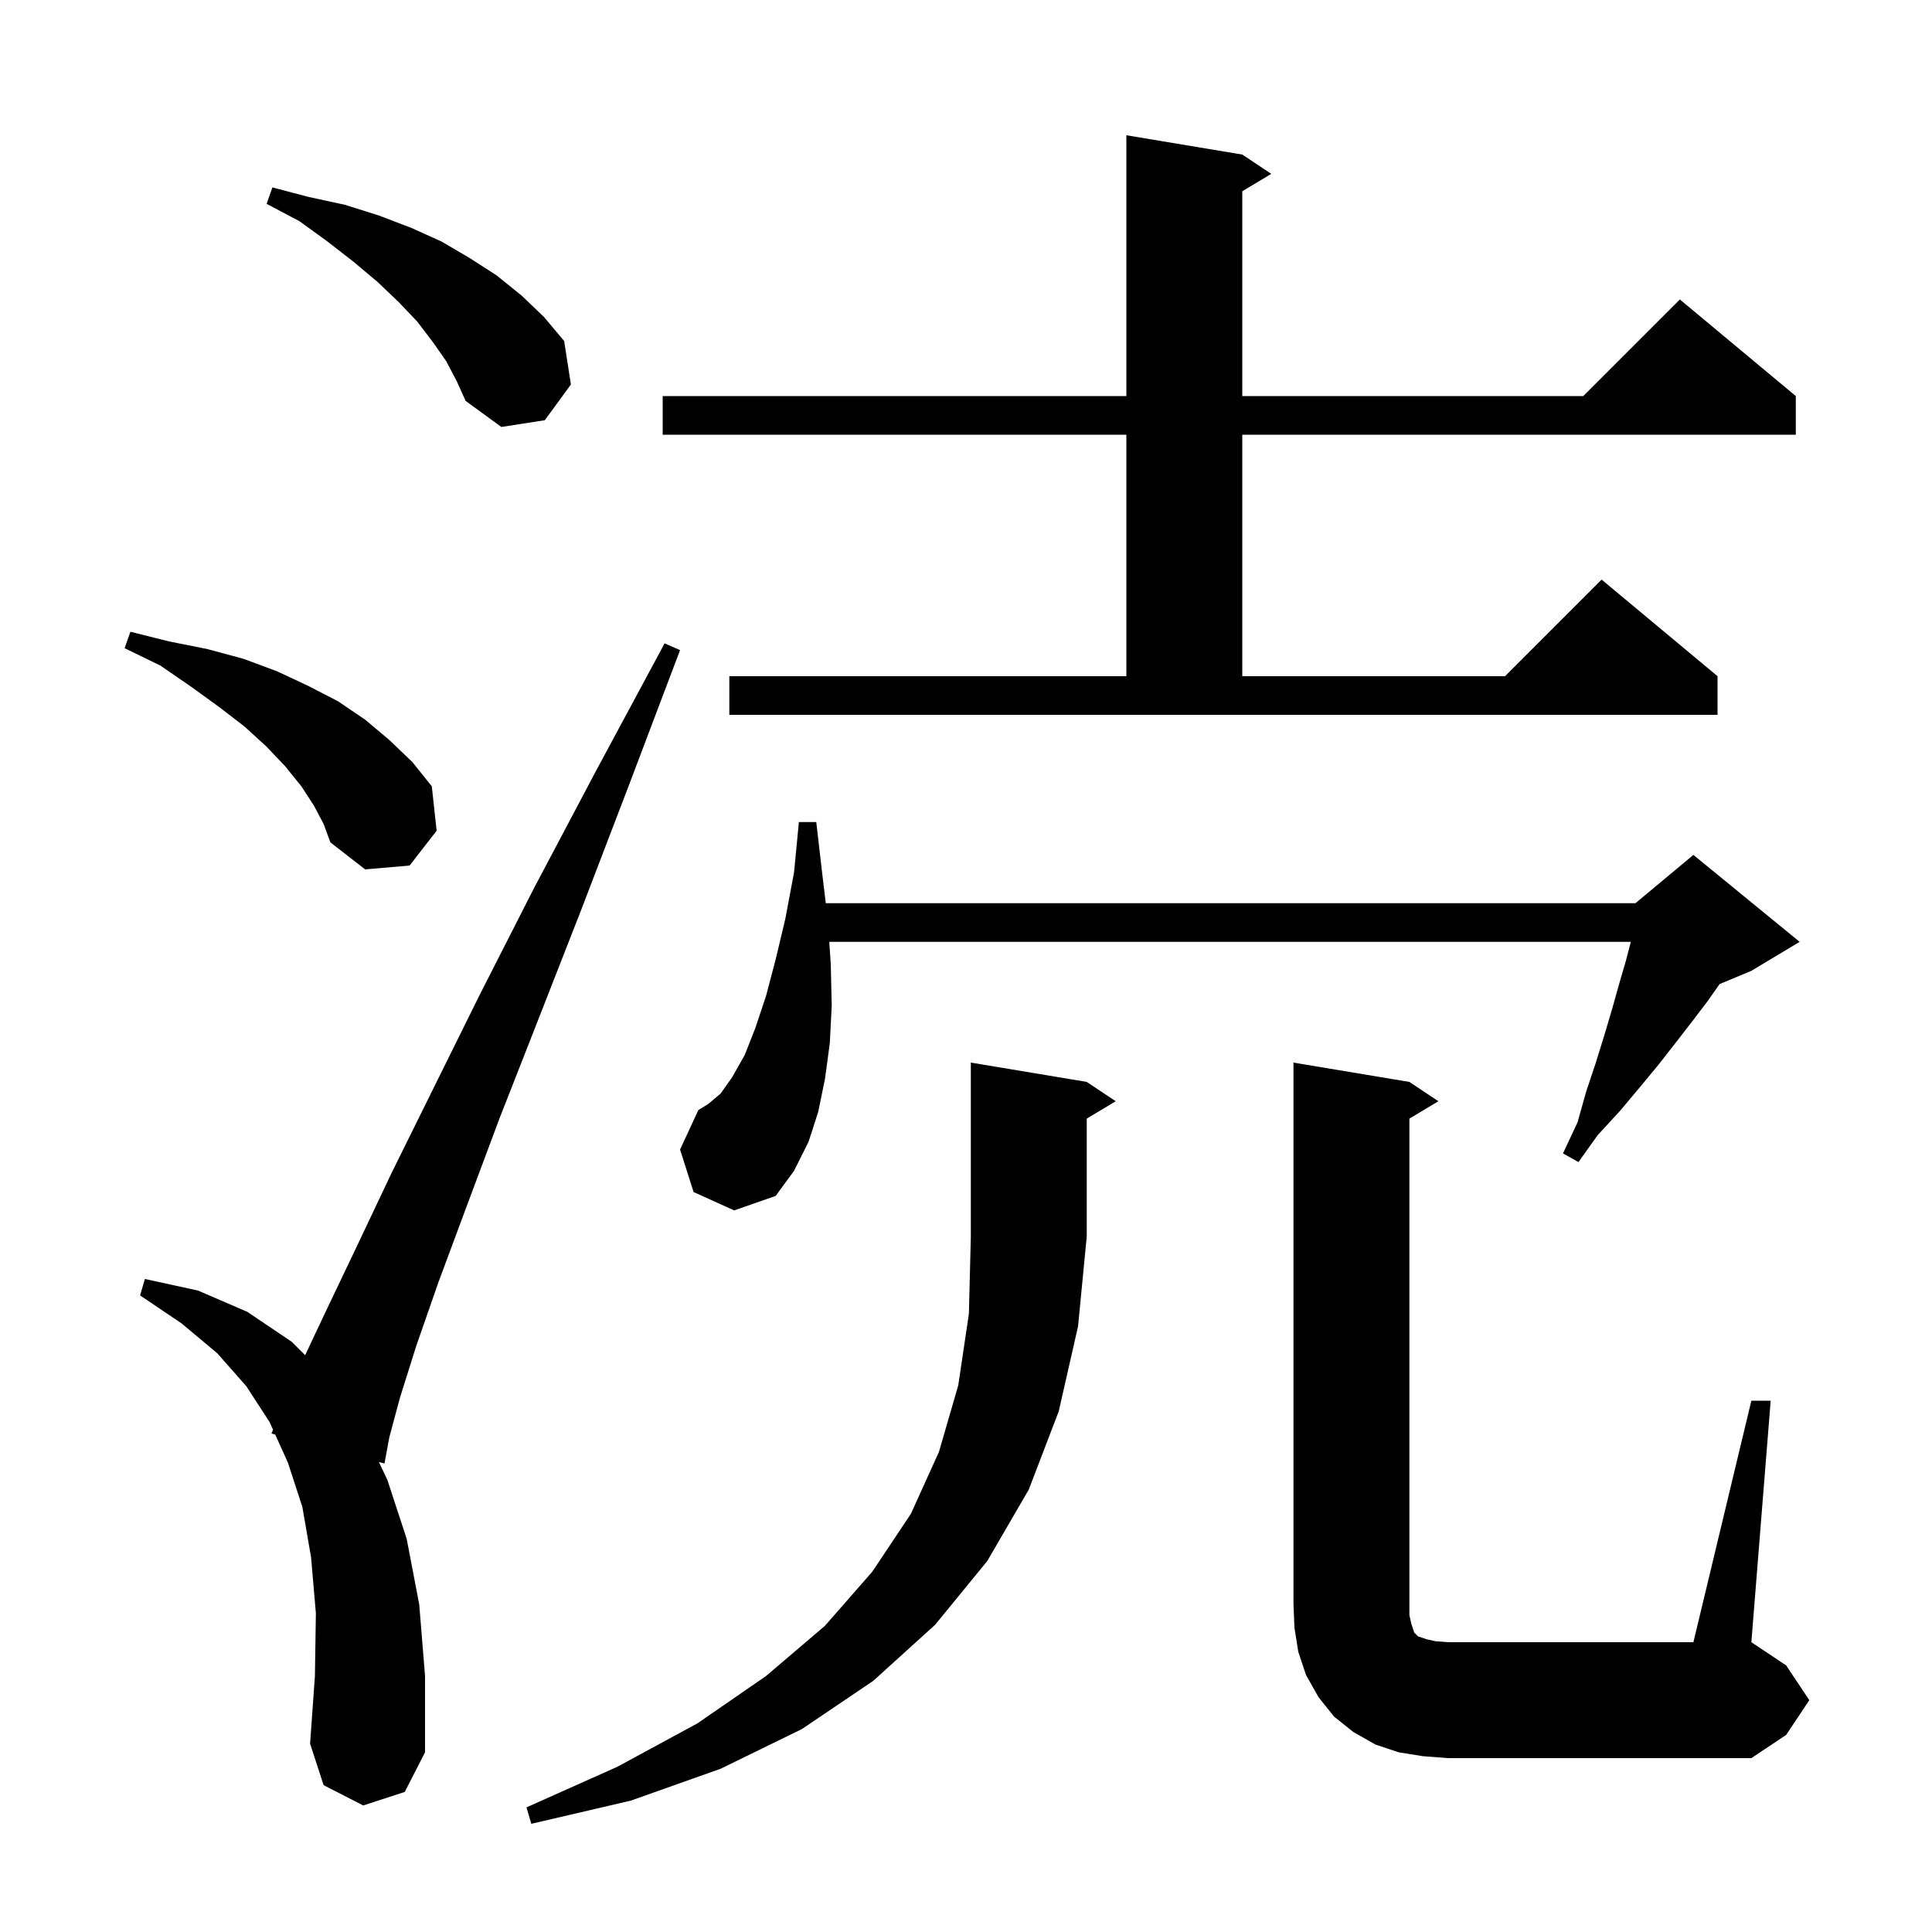 <svg xmlns="http://www.w3.org/2000/svg" xmlns:xlink="http://www.w3.org/1999/xlink" version="1.1" baseProfile="full" viewBox="0 0 200 200" width="200" height="200">
<g fill="black">
<path d="M 112.5 112.0 L 115.5 114.0 L 112.5 115.8 L 112.5 128.0 L 111.6 137.3 L 109.6 146.1 L 106.5 154.2 L 102.2 161.6 L 96.8 168.2 L 90.4 174.0 L 83.0 179.0 L 74.6 183.1 L 65.3 186.4 L 55.0 188.8 L 54.5 187.1 L 63.9 182.9 L 72.2 178.4 L 79.3 173.5 L 85.4 168.3 L 90.3 162.7 L 94.3 156.7 L 97.2 150.3 L 99.2 143.4 L 100.3 136.0 L 100.5 128.0 L 100.5 110.0 Z M 181.3 145.0 L 183.3 145.0 L 181.3 170.0 L 184.9 172.4 L 187.3 176.0 L 184.9 179.6 L 181.3 182.0 L 149.9 182.0 L 147.3 181.8 L 144.8 181.4 L 142.4 180.6 L 140.1 179.3 L 138.1 177.7 L 136.5 175.7 L 135.2 173.4 L 134.4 171.0 L 134.0 168.5 L 133.9 166.0 L 133.9 110.0 L 145.9 112.0 L 148.9 114.0 L 145.9 115.8 L 145.9 167.2 L 146.1 168.1 L 146.4 169.0 L 146.8 169.4 L 147.7 169.7 L 148.6 169.9 L 149.9 170.0 L 175.3 170.0 Z M 37.6 186.9 L 33.5 184.8 L 32.1 180.5 L 32.6 173.5 L 32.7 167.0 L 32.2 161.2 L 31.3 156.0 L 29.8 151.4 L 28.49 148.503 L 28.1 148.4 L 28.266 148.009 L 27.9 147.2 L 25.5 143.5 L 22.5 140.1 L 18.8 137.0 L 14.5 134.1 L 15.0 132.4 L 20.5 133.6 L 25.6 135.8 L 30.2 138.9 L 31.588 140.288 L 33.8 135.6 L 36.9 129.1 L 40.5 121.5 L 44.8 112.8 L 49.7 102.9 L 55.3 91.9 L 61.7 79.8 L 68.8 66.6 L 70.4 67.3 L 65.1 81.3 L 60.2 94.1 L 55.7 105.6 L 51.7 115.8 L 48.3 124.9 L 45.4 132.7 L 43.1 139.3 L 41.4 144.7 L 40.3 148.8 L 39.8 151.5 L 39.224 151.347 L 40.1 153.2 L 42.1 159.3 L 43.4 166.1 L 44.0 173.5 L 44.0 181.4 L 41.9 185.5 Z M 71.8 123.4 L 70.4 119.0 L 72.3 114.9 L 73.3 114.3 L 74.6 113.2 L 75.8 111.5 L 77.1 109.2 L 78.2 106.4 L 79.3 103.1 L 80.3 99.3 L 81.3 95.1 L 82.2 90.3 L 82.7 85.1 L 84.5 85.1 L 85.1 90.3 L 85.484 93.5 L 169.3 93.5 L 175.3 88.5 L 186.3 97.5 L 181.3 100.5 L 178.011 101.871 L 176.8 103.6 L 175.2 105.7 L 173.5 107.9 L 171.7 110.2 L 169.8 112.5 L 167.7 115.0 L 165.4 117.5 L 163.4 120.3 L 161.8 119.4 L 163.3 116.2 L 164.2 113.0 L 165.2 110.0 L 166.1 107.1 L 166.9 104.4 L 167.6 101.9 L 168.3 99.5 L 168.822 97.5 L 85.847 97.5 L 86.0 99.8 L 86.1 104.1 L 85.9 108.0 L 85.4 111.7 L 84.7 115.1 L 83.7 118.2 L 82.2 121.2 L 80.3 123.8 L 76.0 125.3 Z M 32.5 83.4 L 31.2 81.4 L 29.5 79.3 L 27.6 77.3 L 25.3 75.2 L 22.7 73.2 L 19.8 71.1 L 16.6 68.9 L 12.9 67.1 L 13.5 65.4 L 17.5 66.4 L 21.5 67.2 L 25.2 68.2 L 28.7 69.5 L 31.9 71.0 L 35.0 72.6 L 37.8 74.5 L 40.3 76.6 L 42.7 78.9 L 44.7 81.4 L 45.2 86.0 L 42.4 89.6 L 37.8 90.0 L 34.2 87.2 L 33.5 85.3 Z M 75.5 70.0 L 116.6 70.0 L 116.6 45.0 L 68.6 45.0 L 68.6 41.0 L 116.6 41.0 L 116.6 14.0 L 128.6 16.0 L 131.6 18.0 L 128.6 19.8 L 128.6 41.0 L 163.9 41.0 L 173.9 31.0 L 185.9 41.0 L 185.9 45.0 L 128.6 45.0 L 128.6 70.0 L 155.8 70.0 L 165.8 60.0 L 177.8 70.0 L 177.8 74.0 L 75.5 74.0 Z M 46.2 37.4 L 44.8 35.4 L 43.2 33.3 L 41.3 31.3 L 39.1 29.2 L 36.6 27.1 L 33.9 25.0 L 31.0 22.9 L 27.6 21.1 L 28.2 19.4 L 32.0 20.4 L 35.7 21.2 L 39.2 22.3 L 42.6 23.6 L 45.7 25.0 L 48.6 26.7 L 51.4 28.5 L 54.0 30.6 L 56.3 32.8 L 58.4 35.3 L 59.1 39.8 L 56.4 43.5 L 51.9 44.2 L 48.2 41.5 L 47.3 39.5 Z " />
</g>
</svg>
